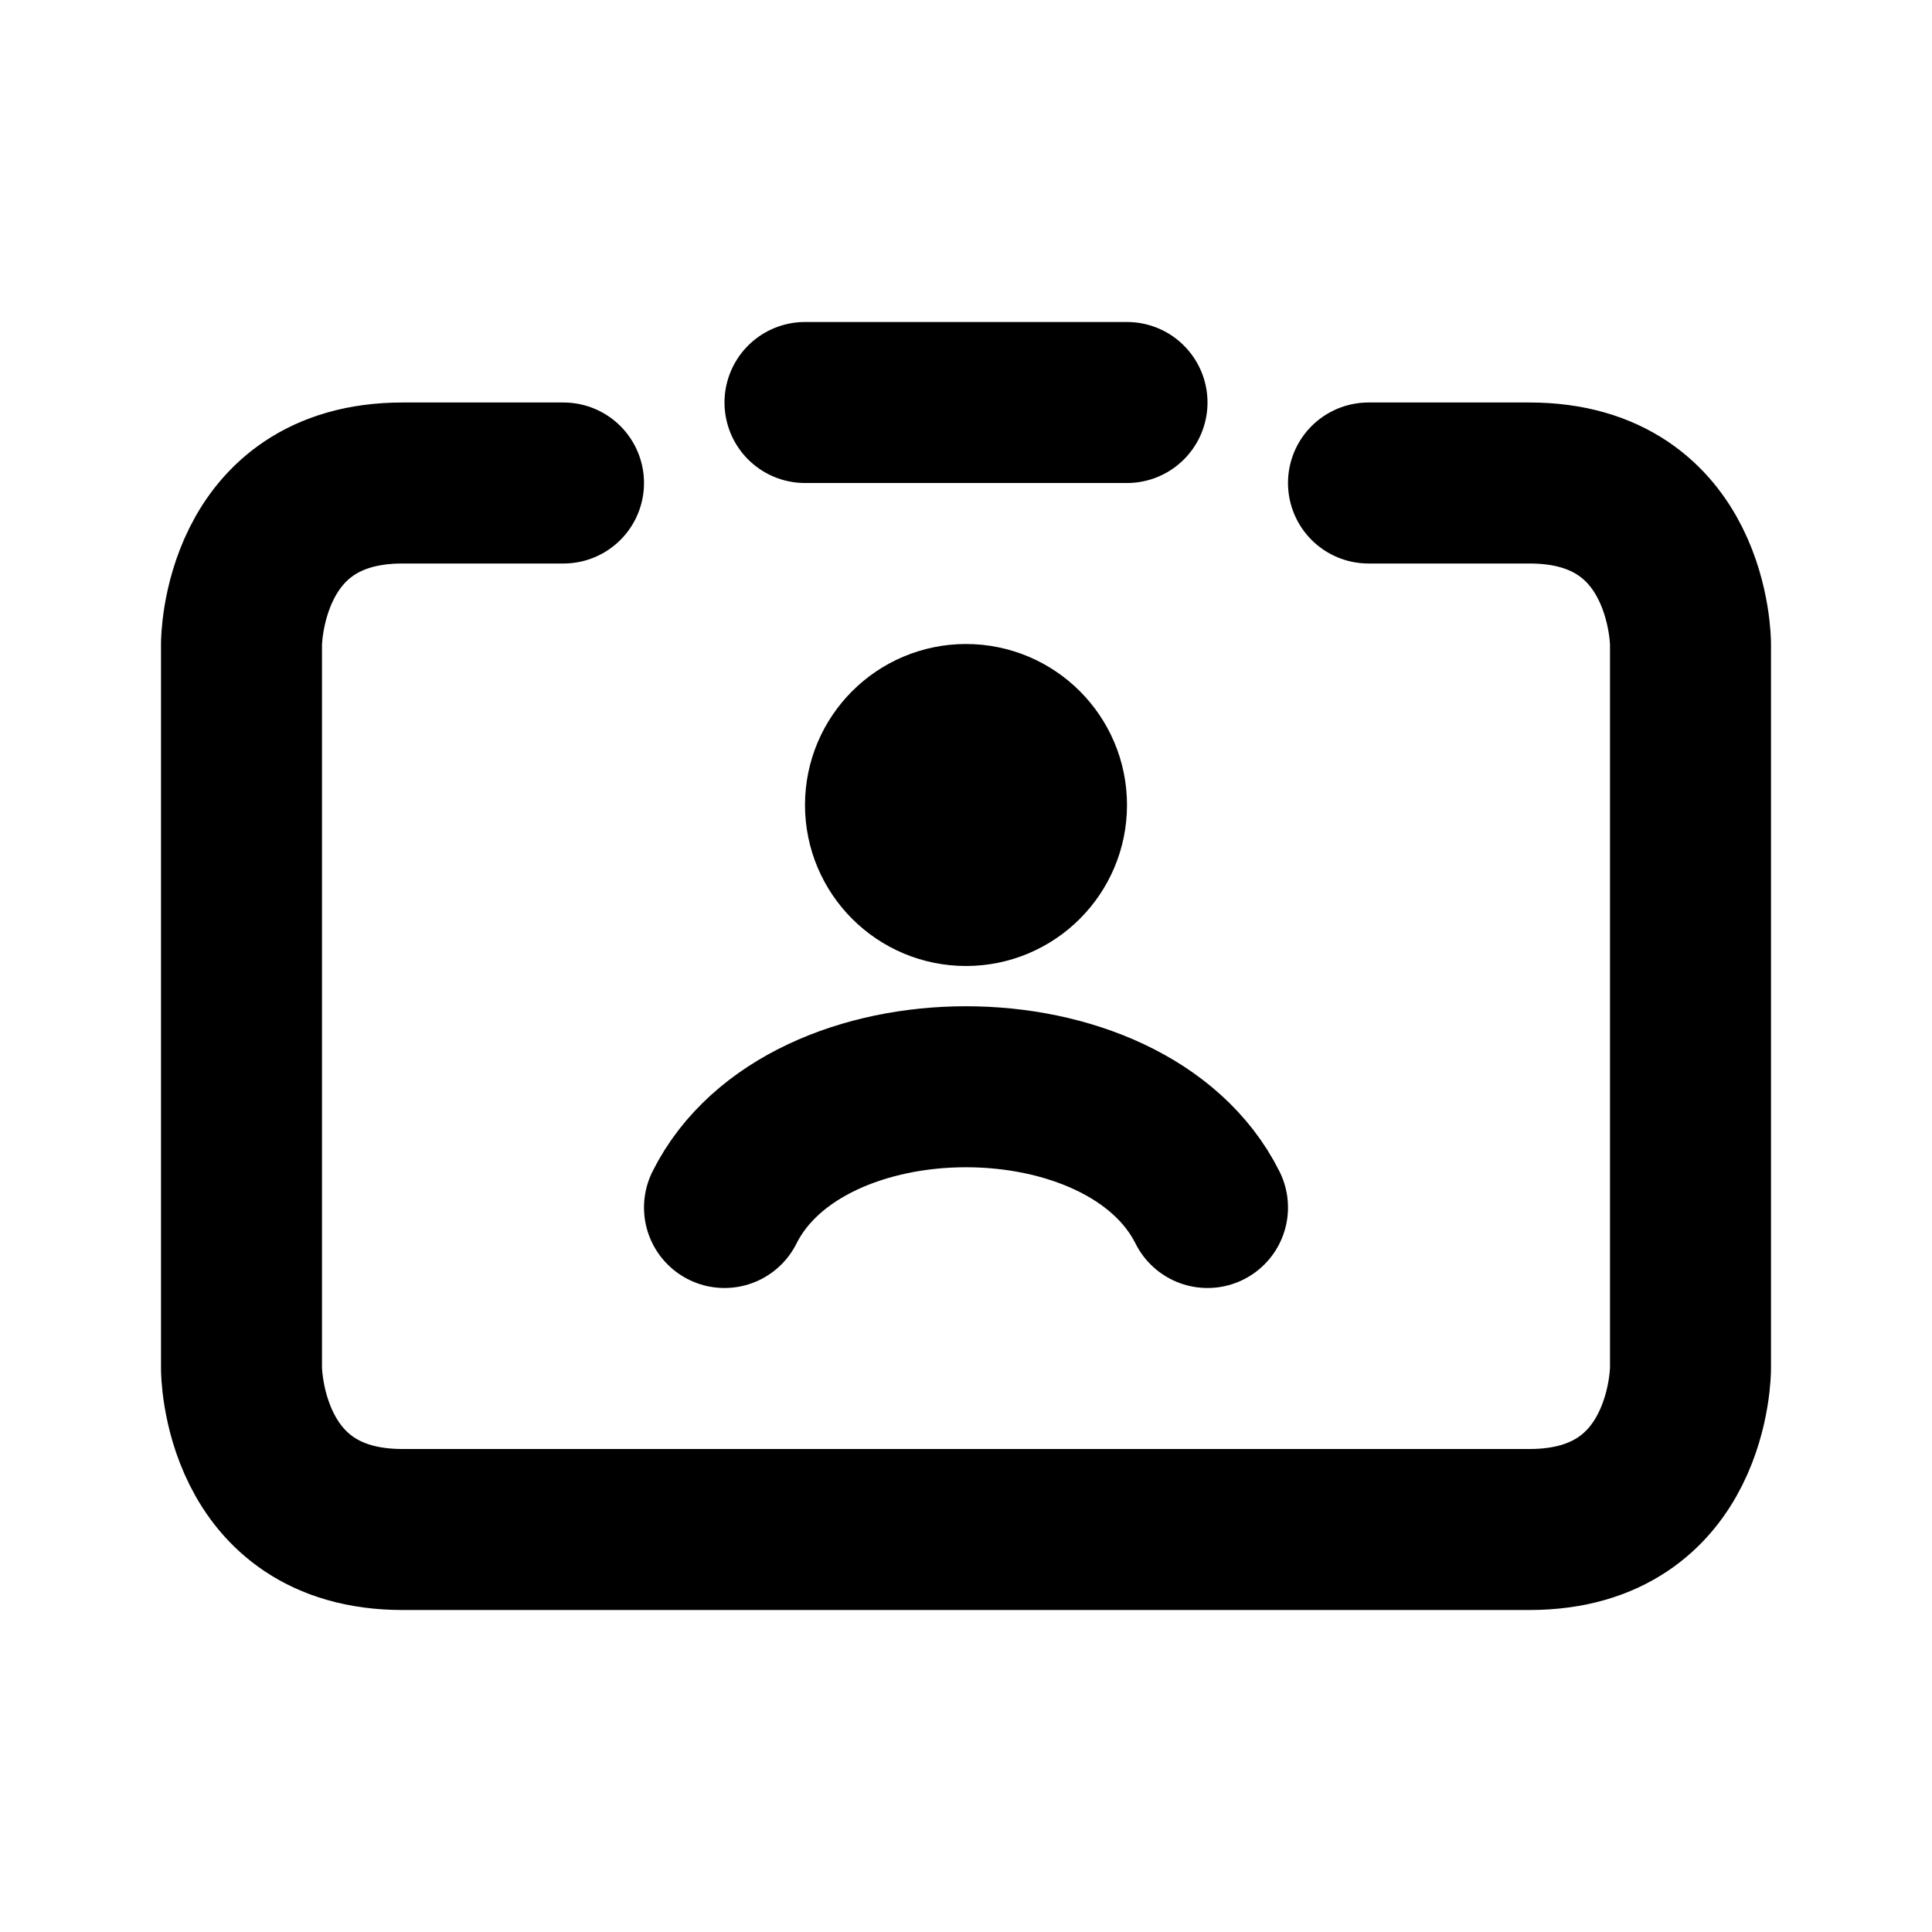 <svg xmlns="http://www.w3.org/2000/svg" viewBox="0 0 24 24" width="1em" height="1em">
<path fill="none" stroke="currentColor" stroke-linecap="round" stroke-linejoin="round" stroke-width="2" d="M17 6L19 6C21 6 21 8 21 8L21 17C21 17 21 19 19 19L5 19C3 19 3 17 3 17L3 8C3 8 3 6 5 6L7 6M10 5L14 5M11 10C11 9.448 11.448 9 12 9C12.552 9 13 9.448 13 10C13 10.552 12.552 11 12 11C11.448 11 11 10.552 11 10ZM9 15C10 13 14 13 15 15"/>
</svg>